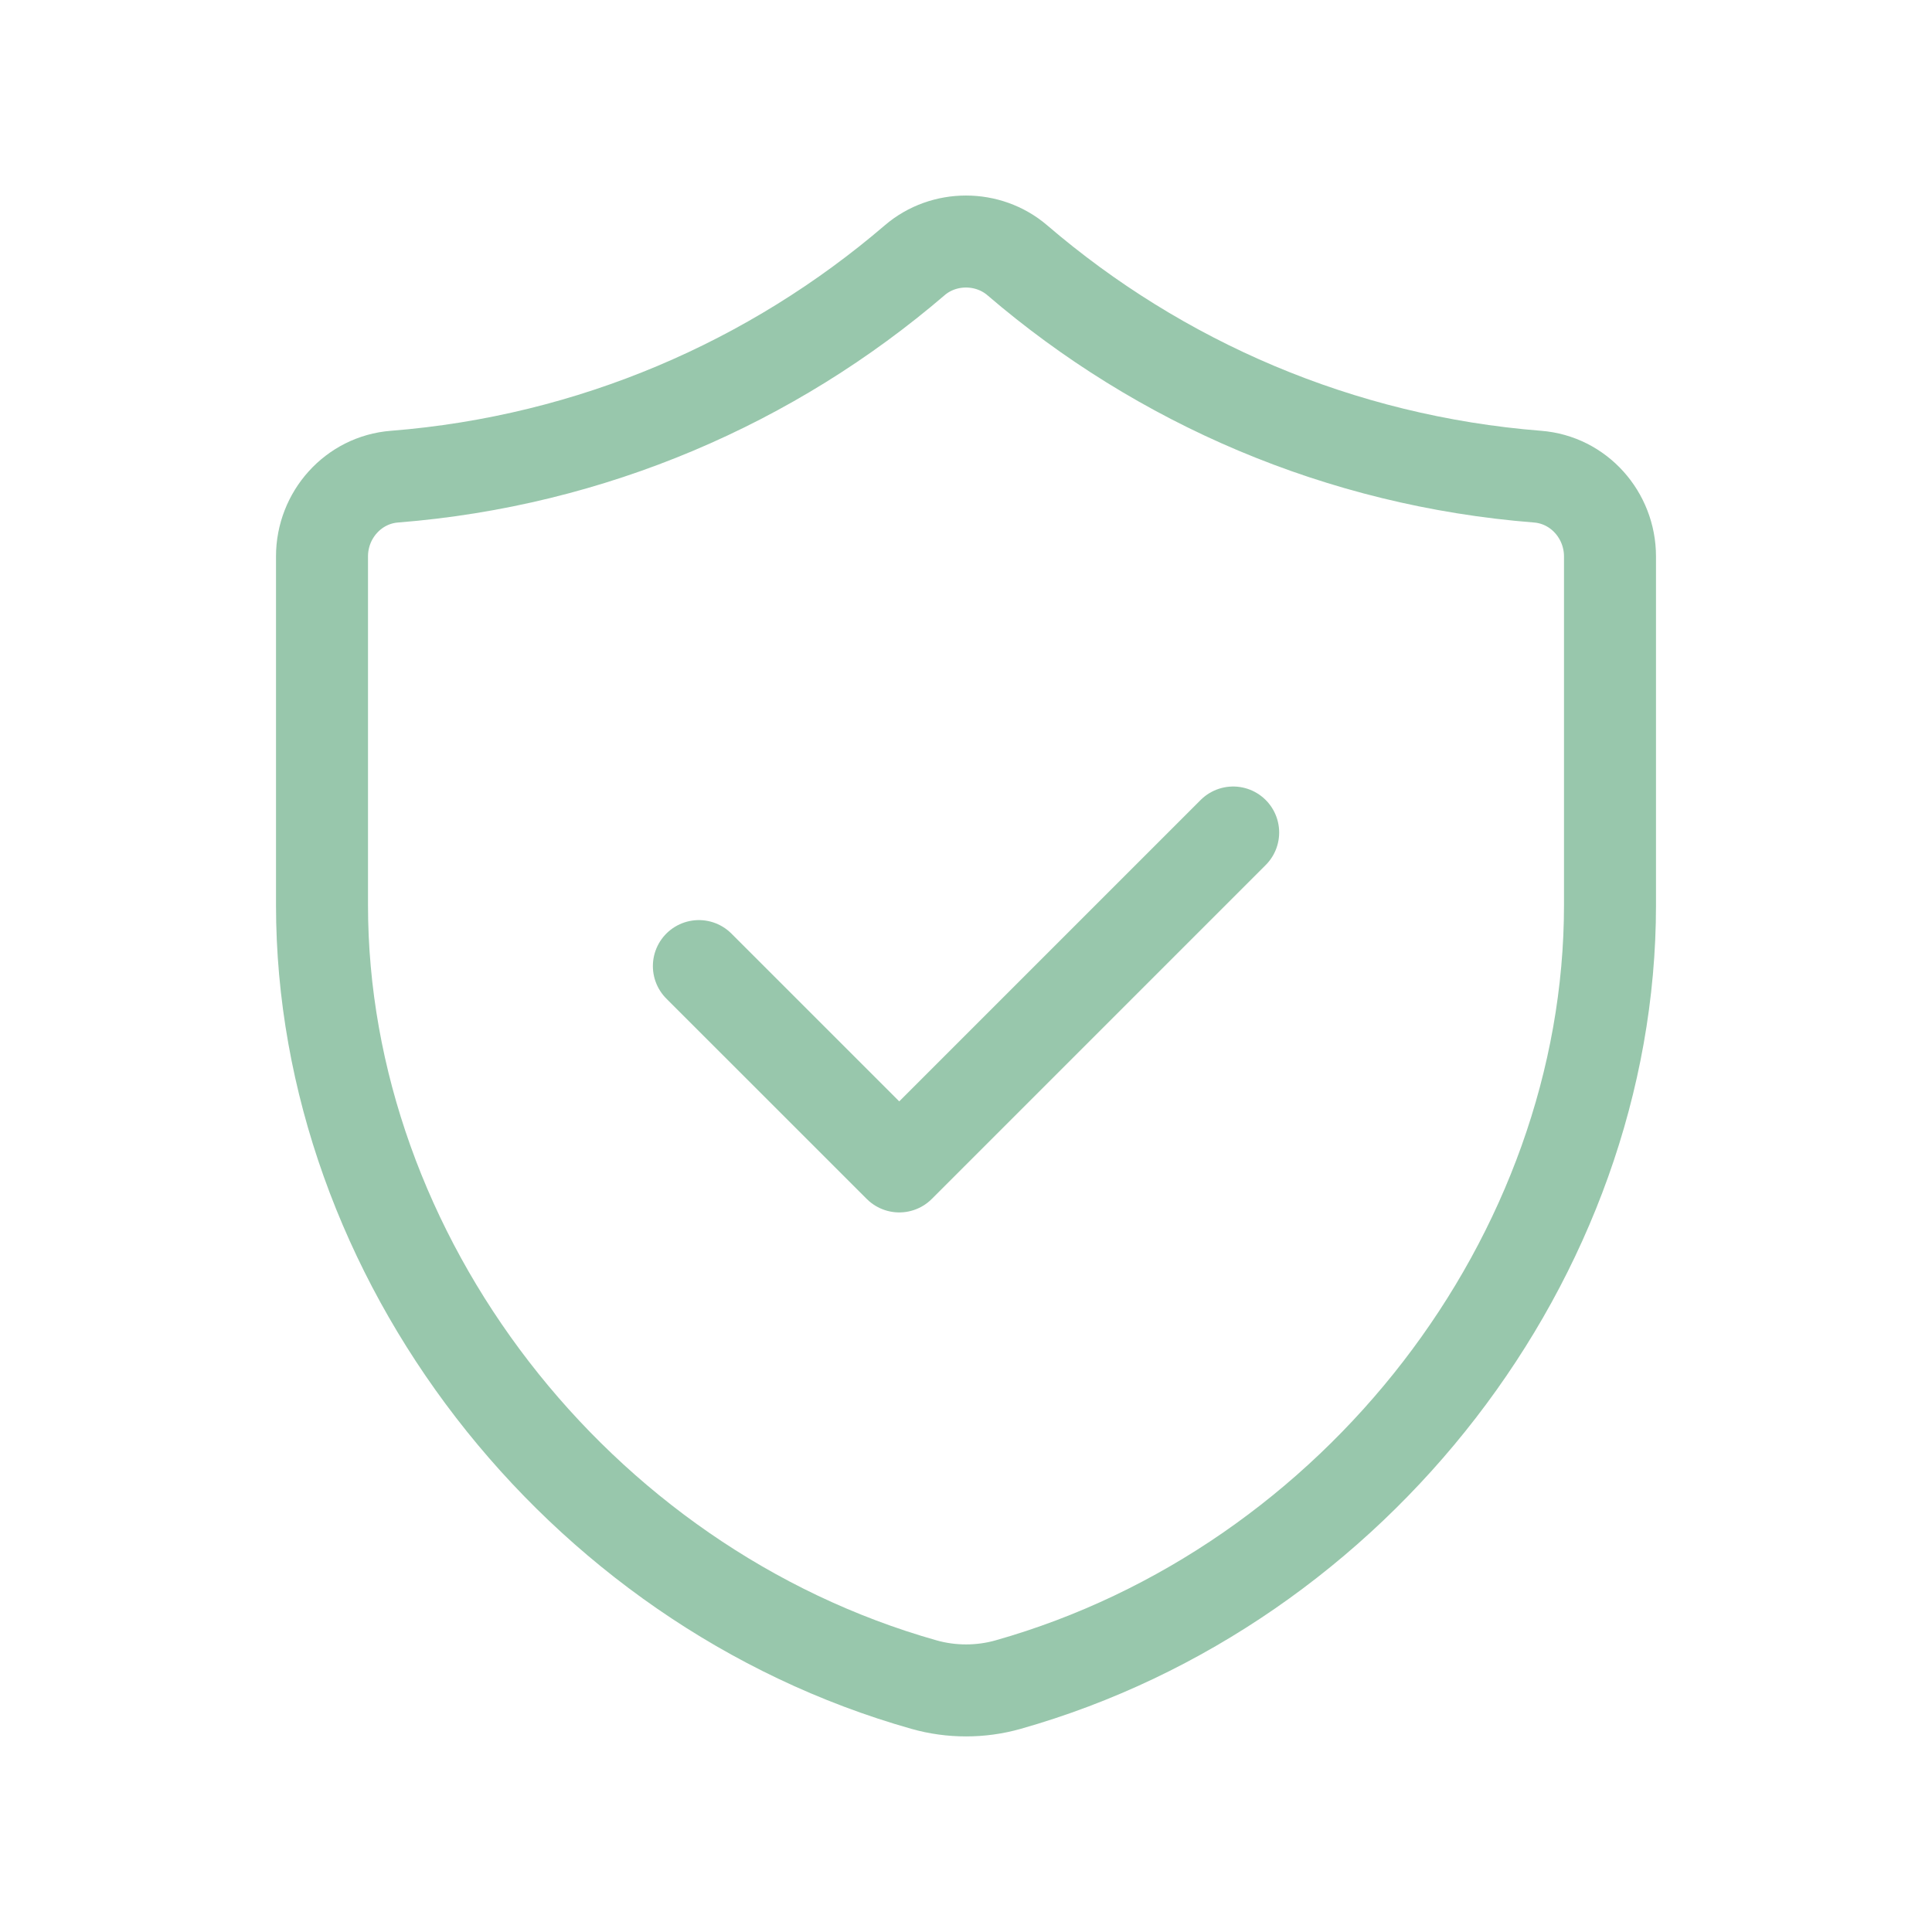 <svg xmlns="http://www.w3.org/2000/svg" fill="none" viewBox="0 0 42 42" height="42" width="42">
<g opacity="0.5">
<path stroke-linejoin="round" stroke-linecap="round" stroke-width="2" stroke="#328F5A" d="M26.808 18.098L19.549 25.357L15.193 21.002"></path>
<path stroke-linejoin="round" stroke-linecap="round" stroke-width="2" stroke="#328F5A" d="M33.425 10.362C29.122 10.022 25.205 8.309 22.115 5.658C21.481 5.115 20.517 5.115 19.885 5.658C16.795 8.307 12.878 10.022 8.575 10.362C7.679 10.432 7 11.198 7 12.096V19.674C7 27.316 12.523 34.482 20.087 36.622C20.68 36.79 21.322 36.79 21.915 36.622C29.477 34.48 35 27.318 35 19.675V12.098C35 11.198 34.321 10.432 33.425 10.362Z" clip-rule="evenodd" fill-rule="evenodd"></path>
</g>
</svg>
